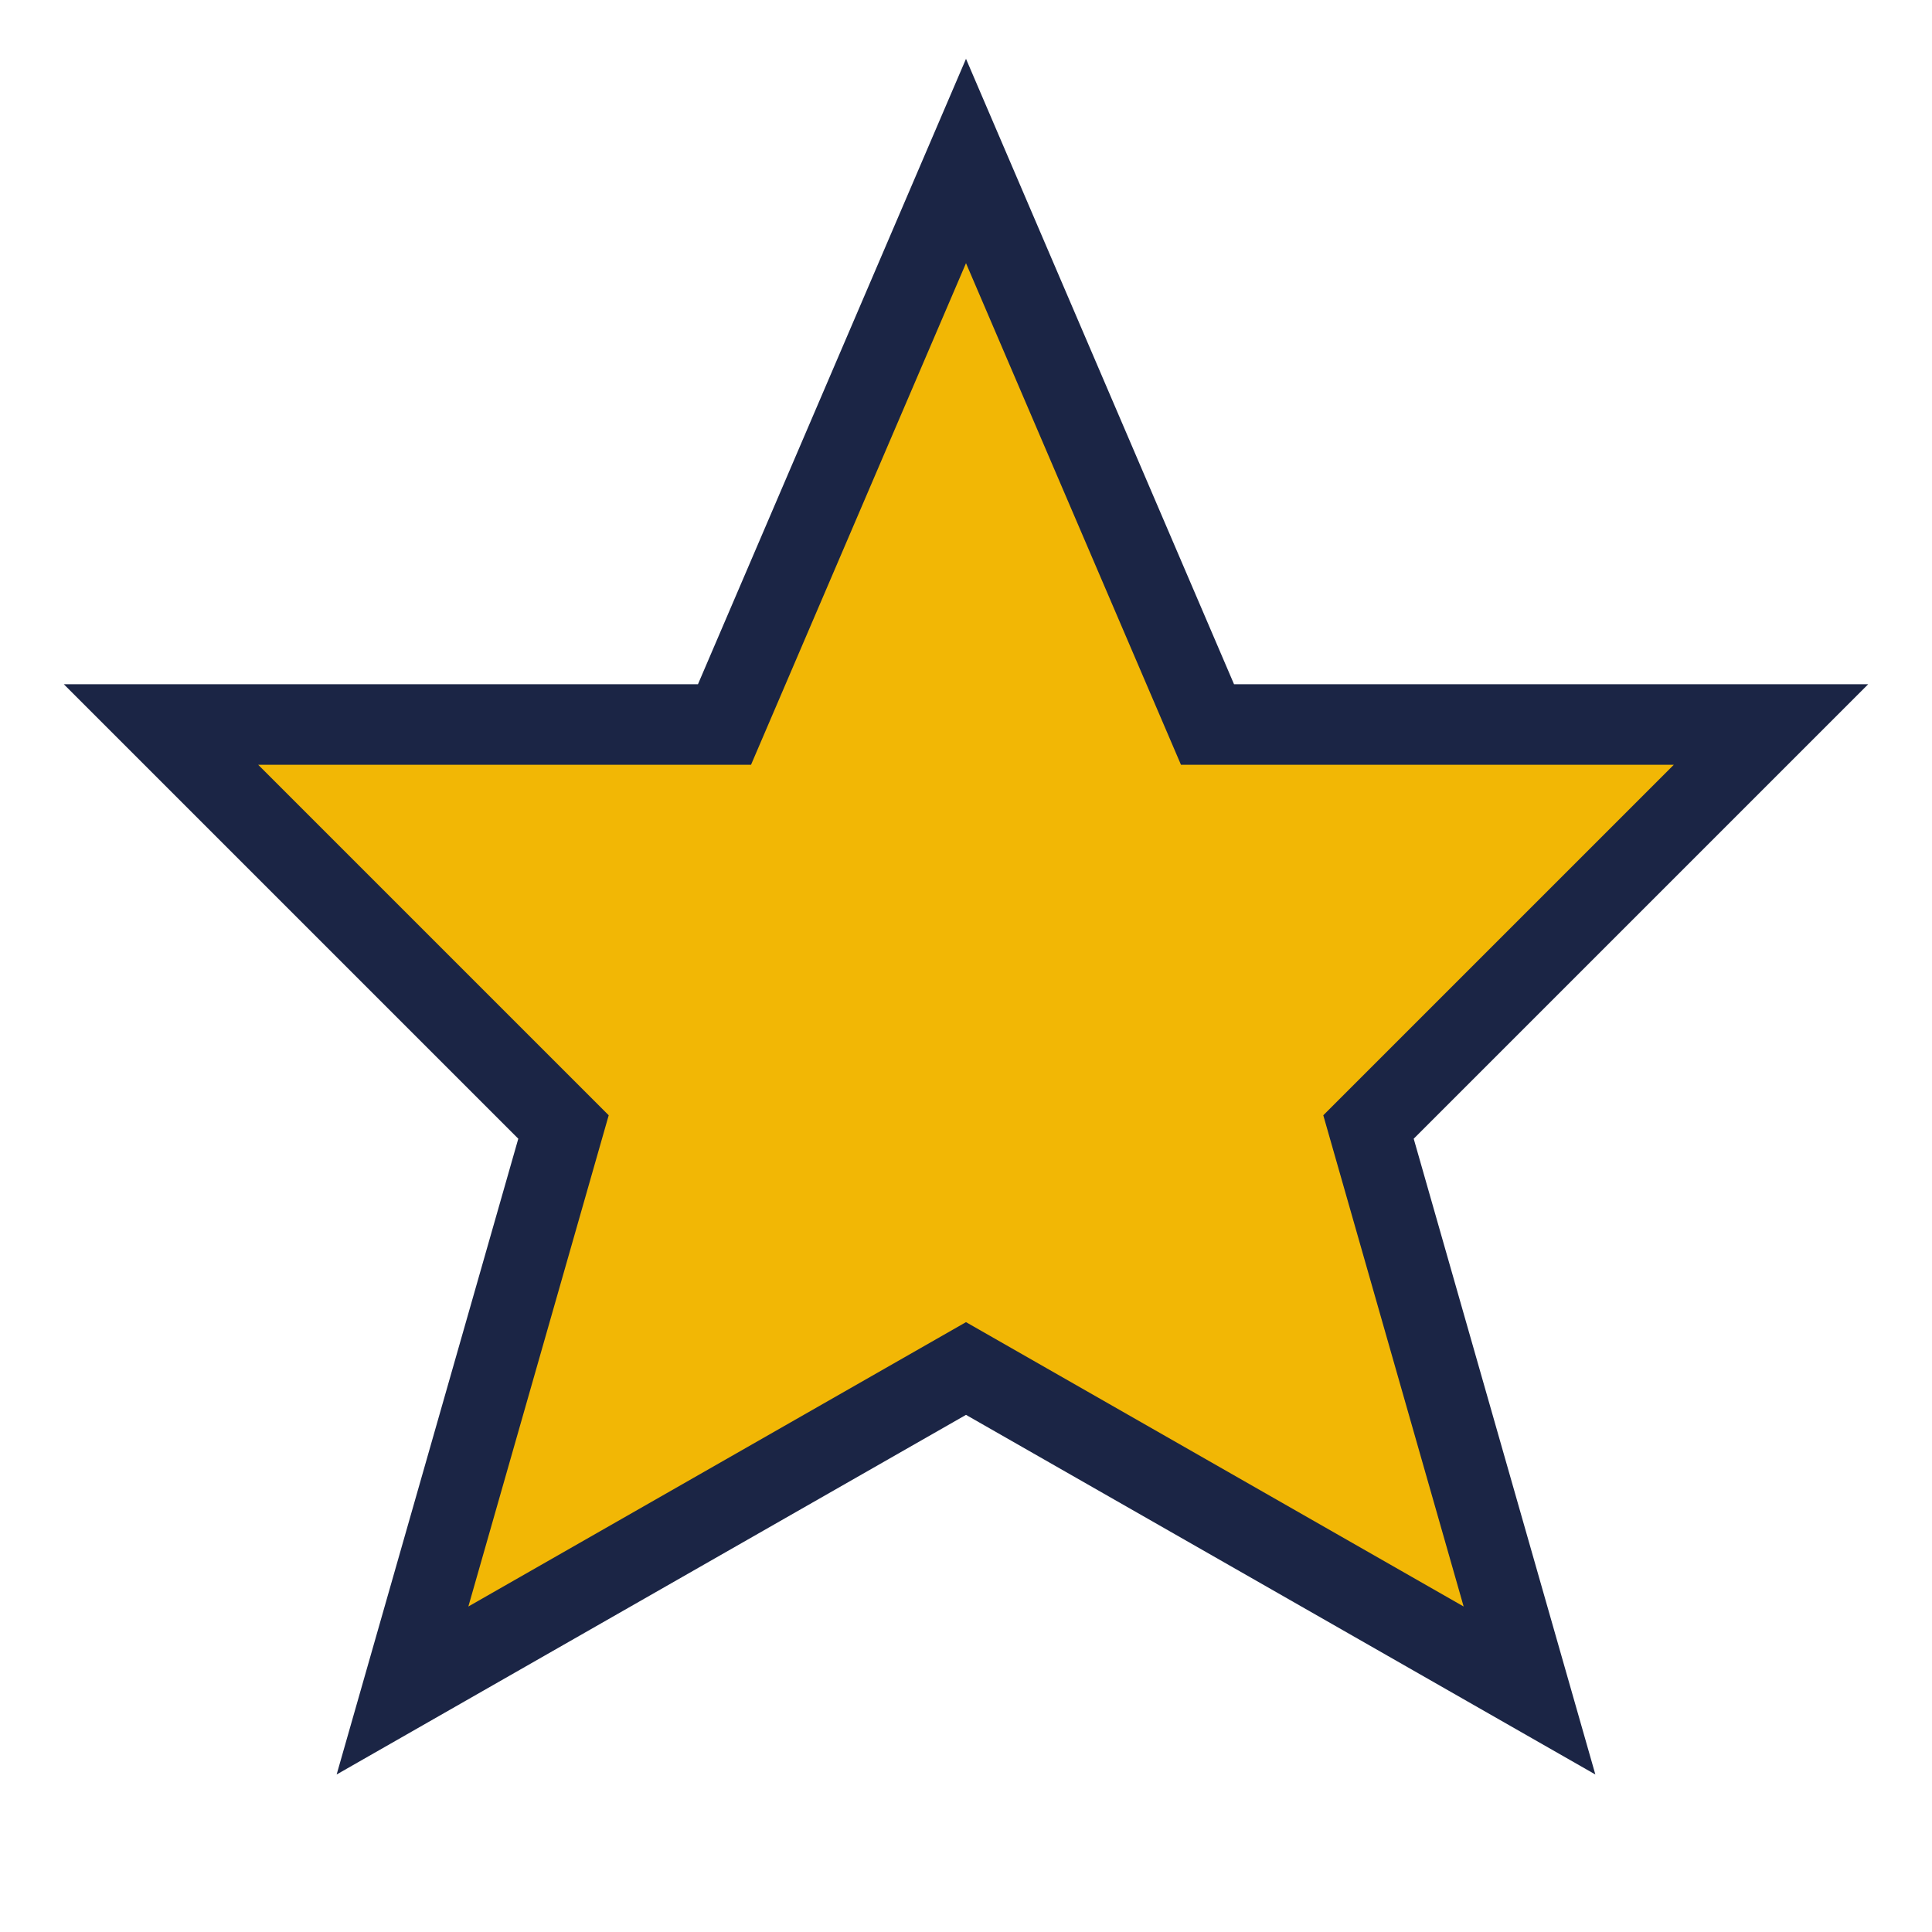 <?xml version="1.0" encoding="UTF-8"?>
<svg xmlns="http://www.w3.org/2000/svg" width="24" height="24" viewBox="0 0 24 24"><polygon points="12,2 15,9 22,9 17,14 19,21 12,17 5,21 7,14 2,9 9,9" fill="#F2B705" stroke="#1B2545" stroke-width="1"/></svg>